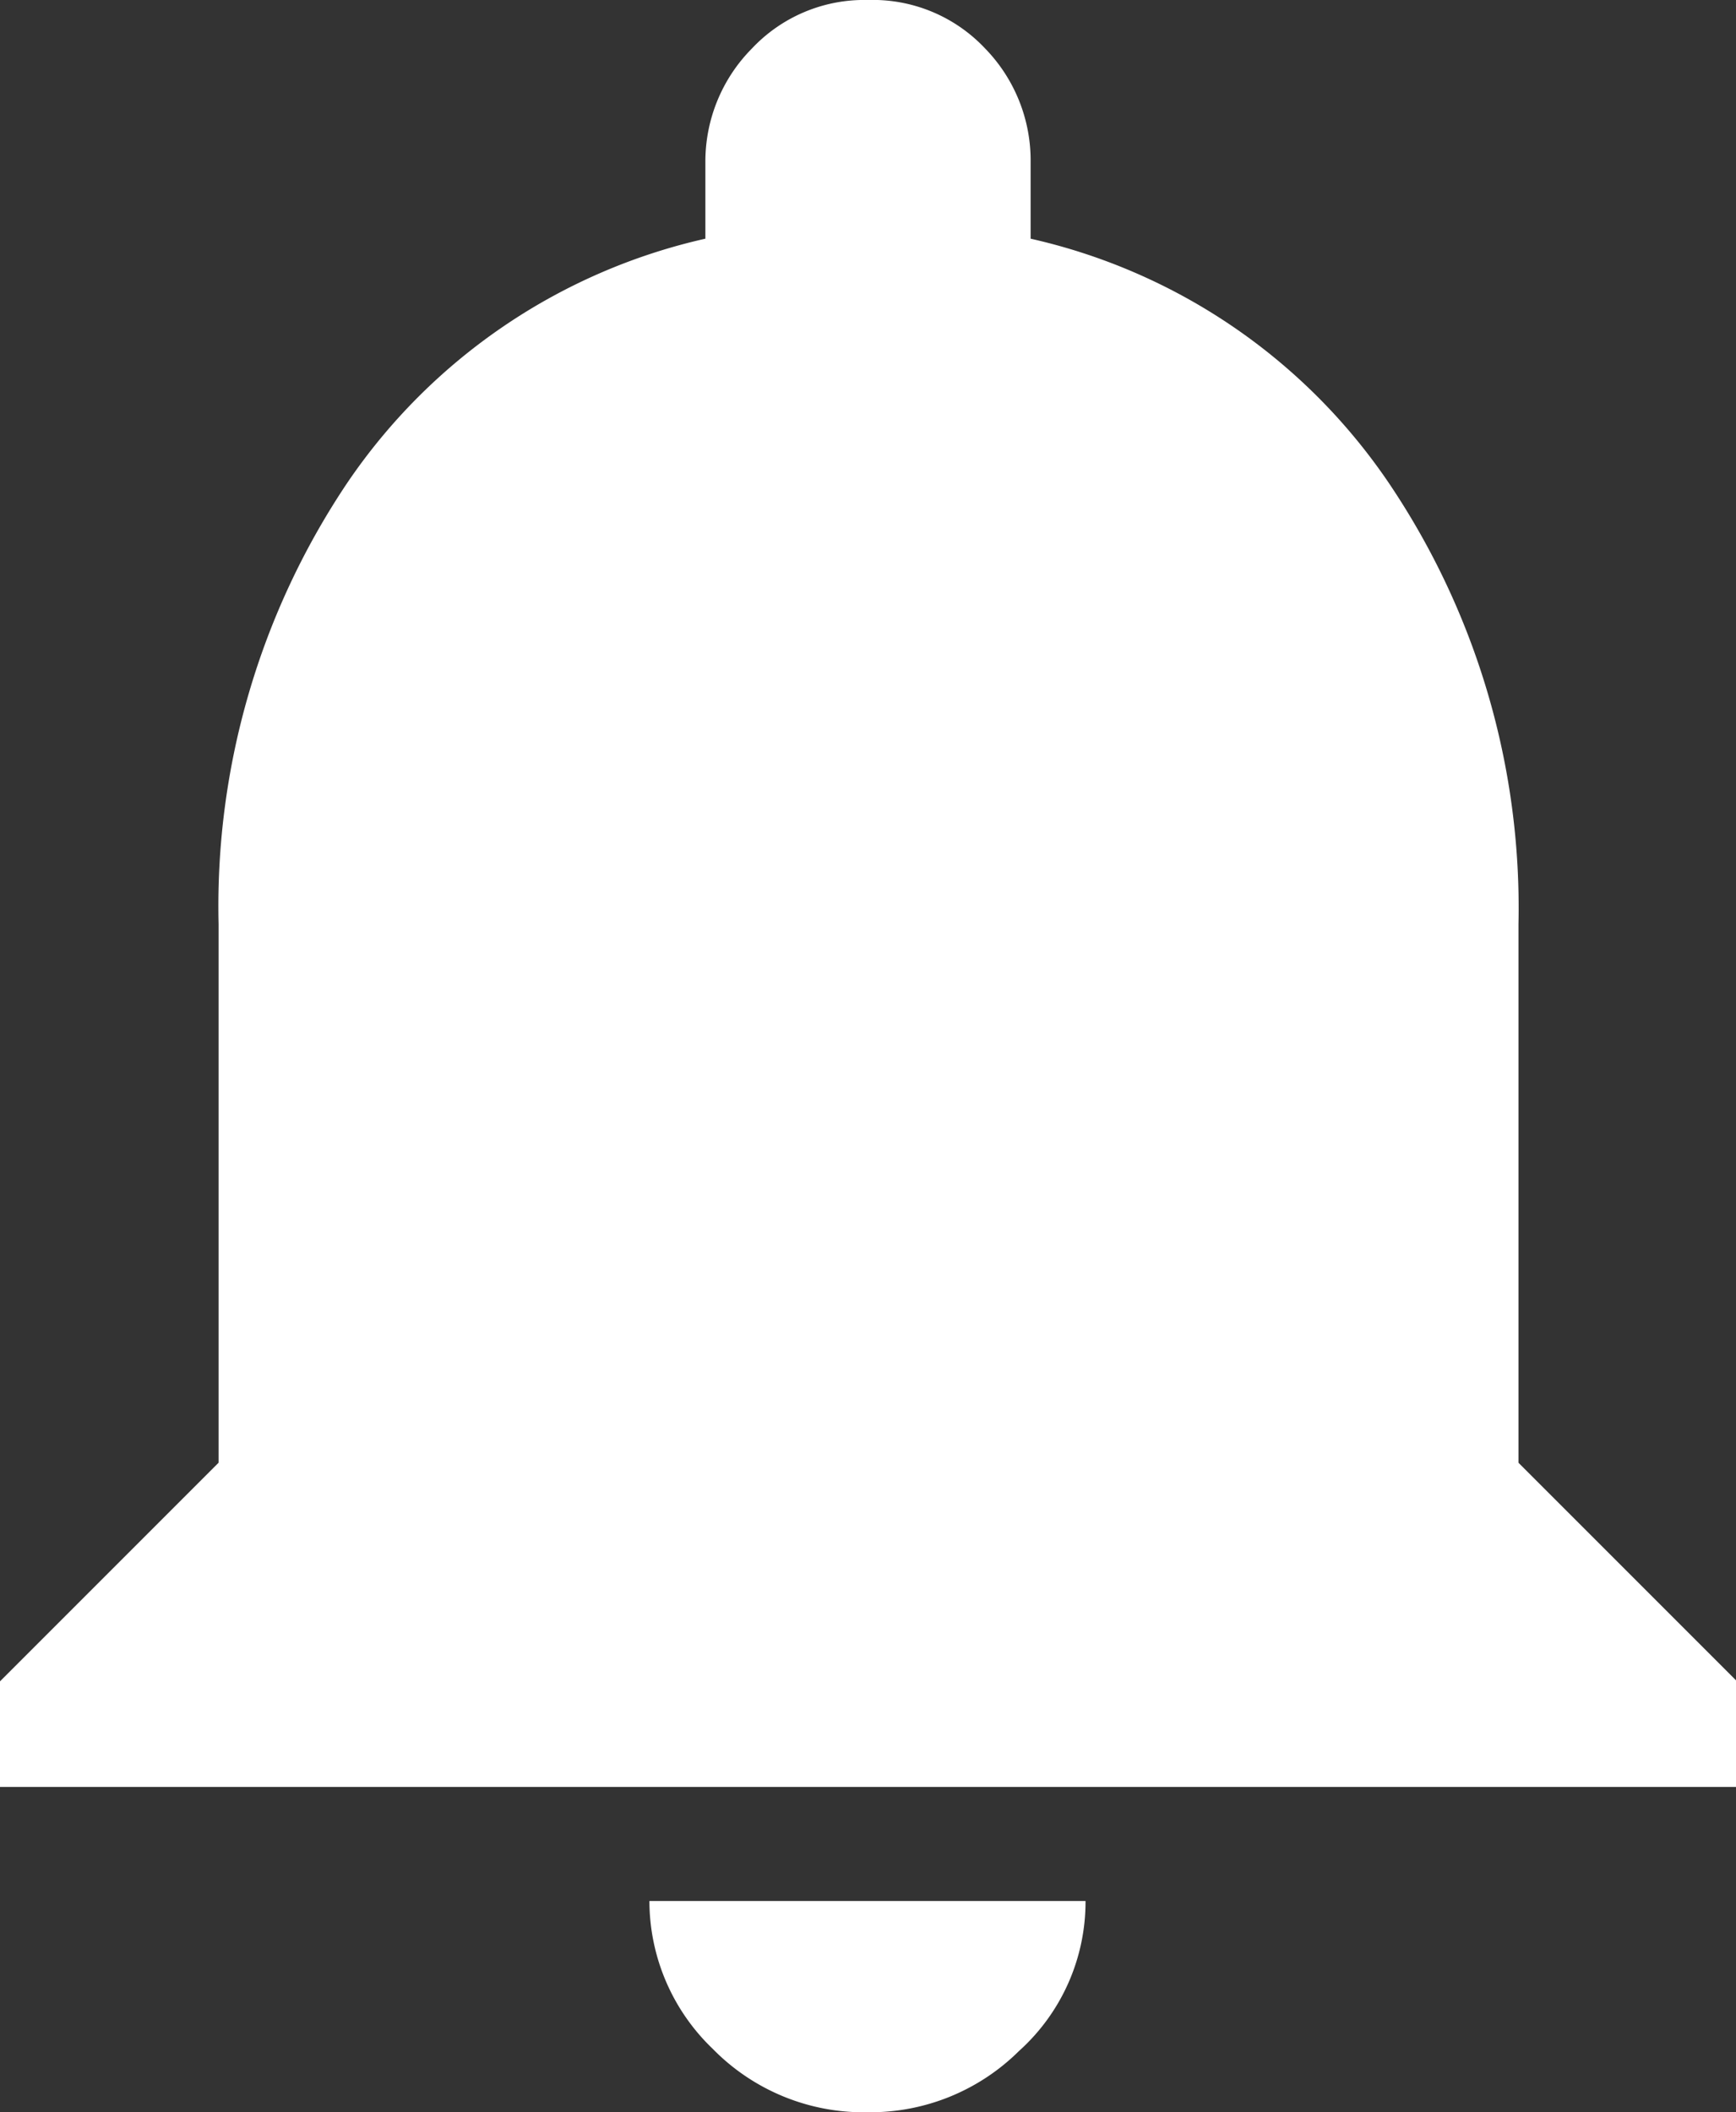 <svg xmlns="http://www.w3.org/2000/svg" viewBox="0 0 16.44 20"><rect x="0" y="0" width="16.44" height="20" fill="#333333" stroke="none"/><defs><style>.cls-1{fill:#fff;}</style></defs><title>Asset 3</title><g id="Layer_2" data-name="Layer 2"><g id="Topbar_Blue_Theme" data-name="Topbar Blue Theme"><path class="cls-1" d="M14.38,13.85l2.07,2.07v1H0v-1l2.07-2.07V8.75A7.19,7.19,0,0,1,3.29,4.57,5.58,5.58,0,0,1,6.68,2.26V1.54A1.52,1.52,0,0,1,7.12.46,1.46,1.46,0,0,1,8.22,0,1.46,1.46,0,0,1,9.33.46a1.52,1.52,0,0,1,.43,1.08v.72a5.58,5.58,0,0,1,3.39,2.31,7.19,7.19,0,0,1,1.23,4.18ZM8.22,20a2,2,0,0,1-1.47-.6A1.94,1.94,0,0,1,6.15,18h4.13a1.9,1.9,0,0,1-.63,1.42A2,2,0,0,1,8.22,20Z"/></g></g></svg>